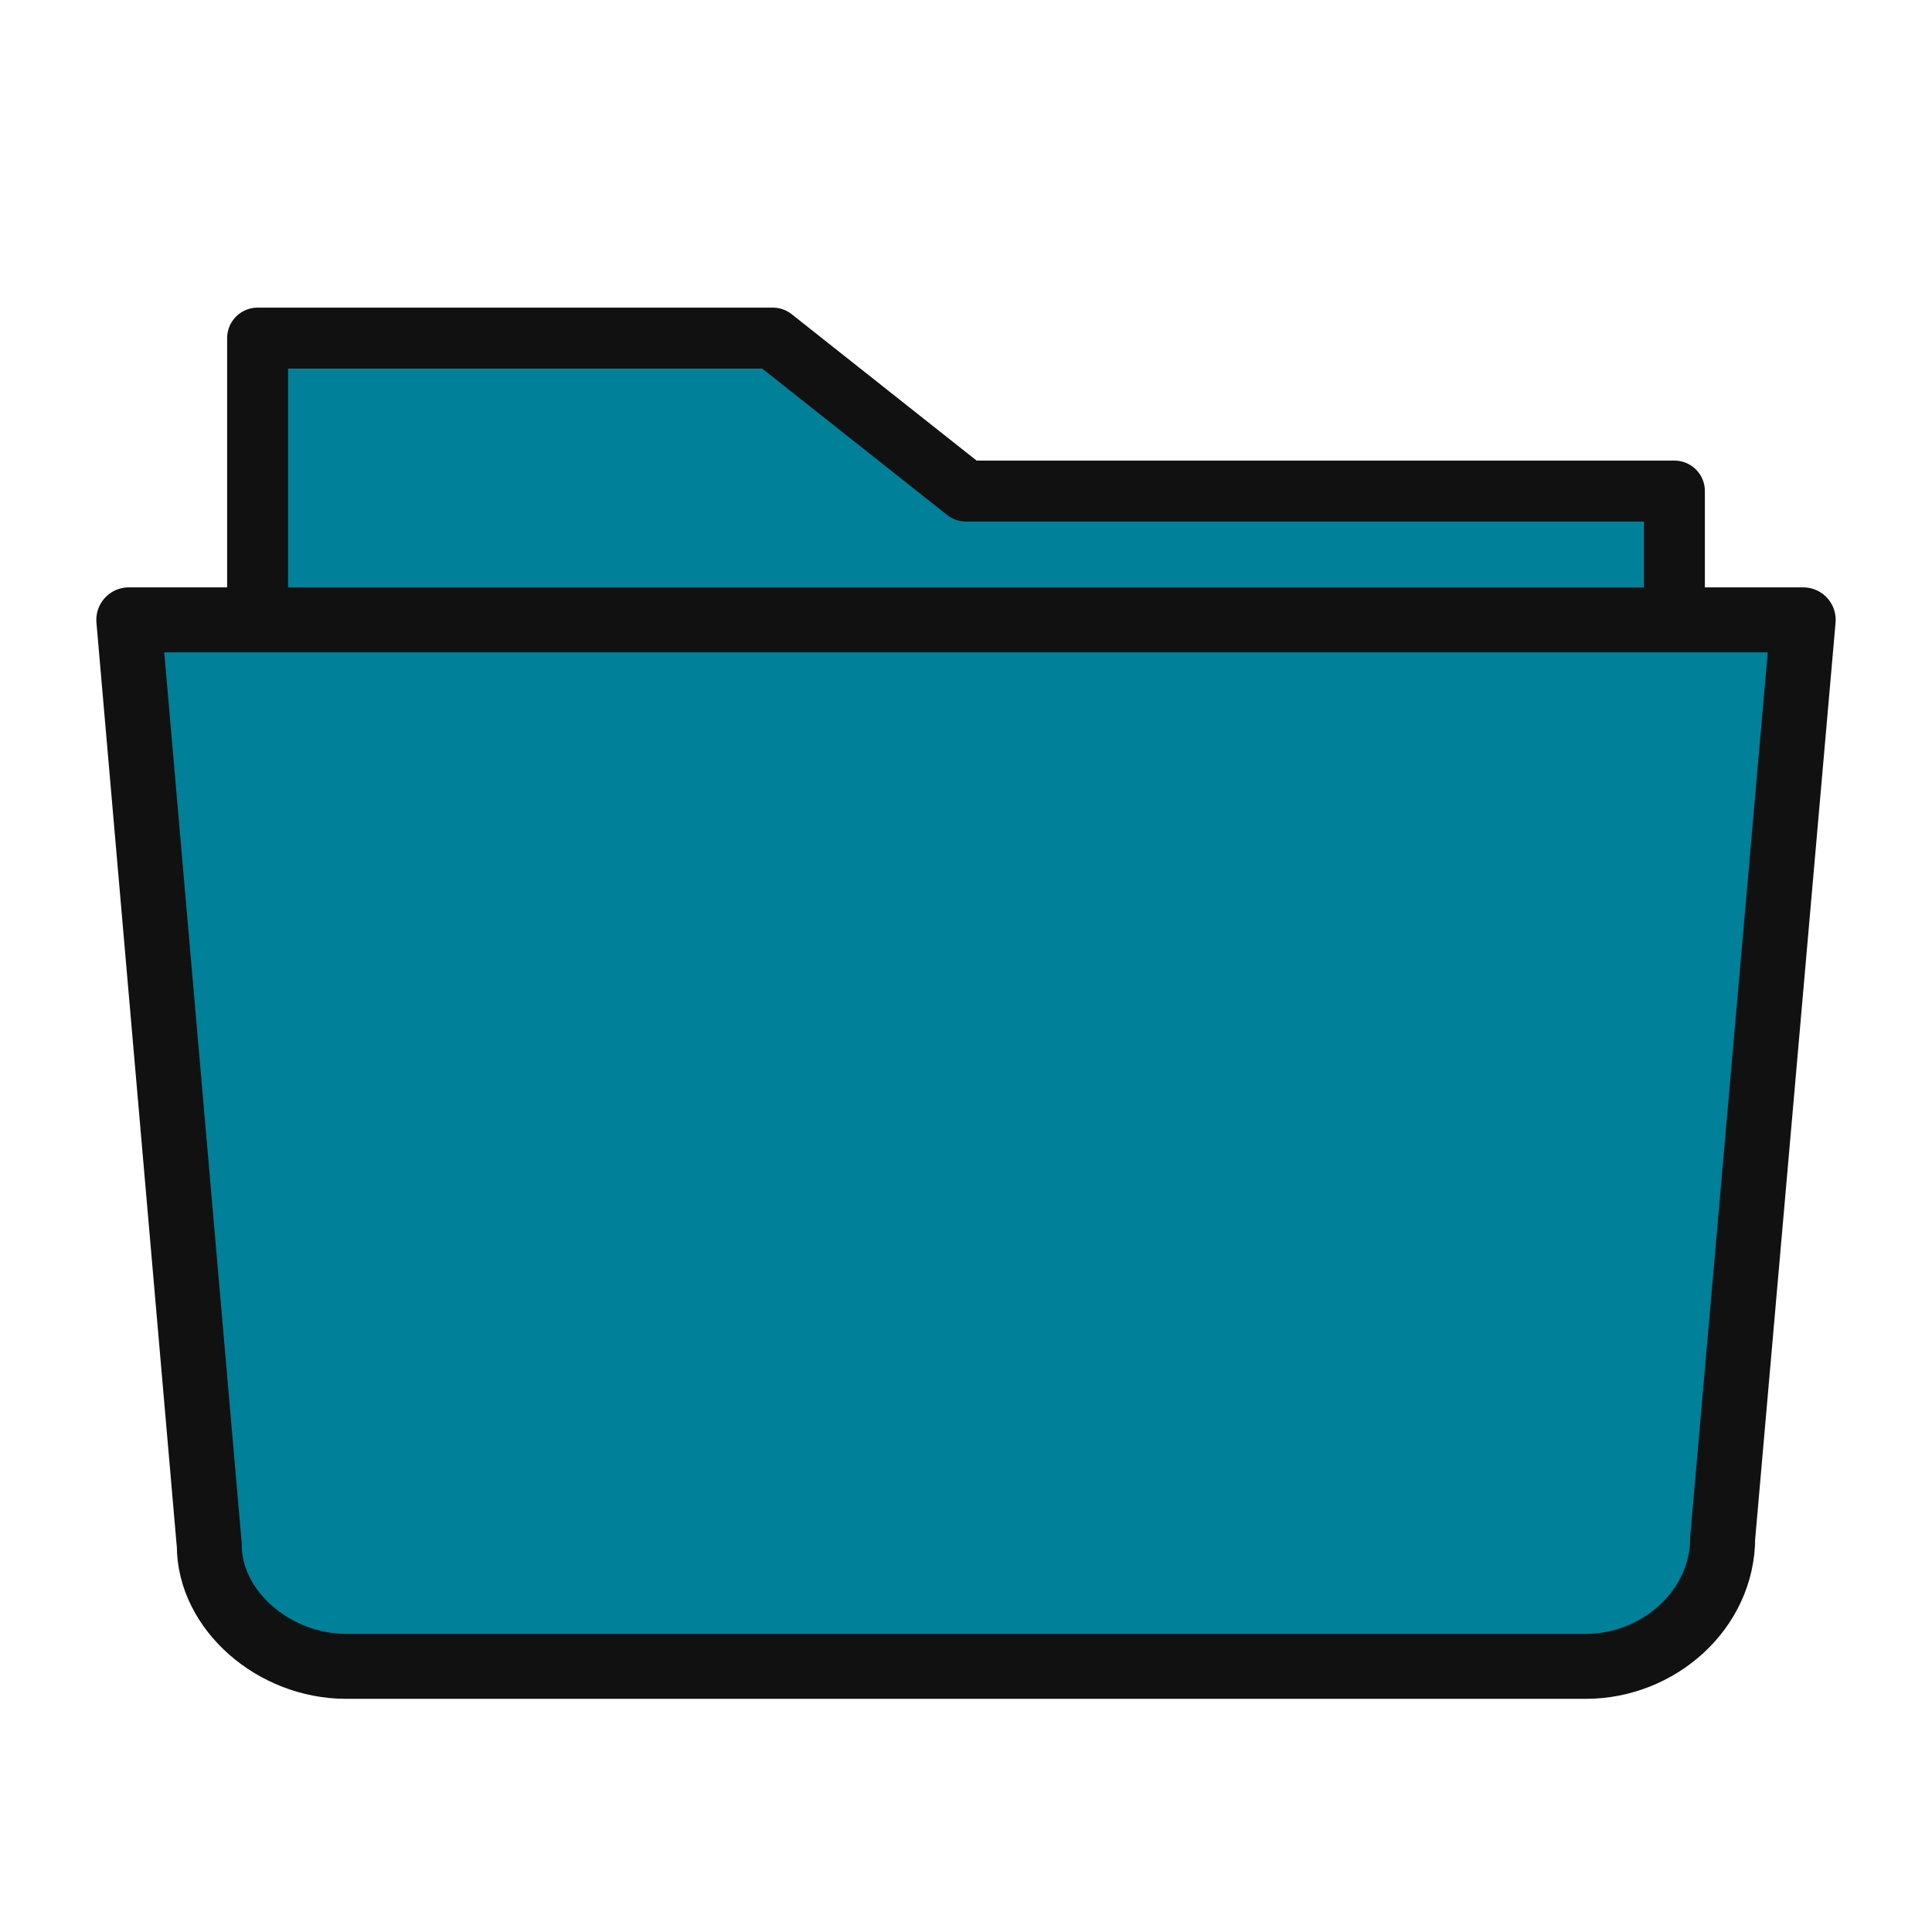 <?xml version="1.0" encoding="utf-8"?>
<!-- Generator: Adobe Illustrator 23.0.0, SVG Export Plug-In . SVG Version: 6.00 Build 0)  -->
<svg version="1.1" id="Calque_1" xmlns="http://www.w3.org/2000/svg" xmlns:xlink="http://www.w3.org/1999/xlink" x="0px" y="0px"
	 viewBox="0 0 24 24" style="enable-background:new 0 0 24 24;" xml:space="preserve">
<style type="text/css">
	.st0{display:none;fill:url(#SVGID_1_);}
	.st1{display:none;fill:url(#SVGID_2_);}
	.st2{display:none;fill:url(#SVGID_3_);}
	.st3{display:none;fill:url(#SVGID_4_);}
	.st4{display:none;fill:url(#SVGID_5_);}
	.st5{display:none;fill:url(#SVGID_6_);}
	.st6{fill:#008099;stroke:#111111;stroke-width:0.757;stroke-linecap:round;stroke-linejoin:round;stroke-miterlimit:10;}
	.st7{fill:#008099;stroke:#111111;stroke-width:0.807;stroke-linecap:round;stroke-linejoin:round;stroke-miterlimit:10;}
</style>
<linearGradient id="SVGID_1_" gradientUnits="userSpaceOnUse" x1="-17.6" y1="744" x2="-17.6" y2="764" gradientTransform="matrix(1 0 0 1 0 -742)">
	<stop  offset="0" style="stop-color:#76A1F0"/>
	<stop  offset="1" style="stop-color:#6B90D5"/>
</linearGradient>
<path class="st0" d="M-7.6,21c0,0.5-0.5,1-1,1h-18c-0.5,0-1-0.5-1-1V3.1c0-0.5,0.5-1.1,1-1.1h4c0.5,0,1.4,0.3,1.8,0.6l0.9,0.7
	c0.5,0.4,1.3,0.7,1.8,0.7h9.5c0.5,0,1,0.5,1,1C-7.6,5-7.6,21-7.6,21z"/>
<linearGradient id="SVGID_2_" gradientUnits="userSpaceOnUse" x1="-17.6" y1="745" x2="-17.6" y2="763" gradientTransform="matrix(1 0 0 1 0 -742)">
	<stop  offset="0" style="stop-color:#BBE0F7"/>
	<stop  offset="1" style="stop-color:#82B4FB"/>
</linearGradient>
<path class="st1" d="M-26.6,21V3.1l0.1-0.1h3.9c0.3,0,0.9,0.2,1.2,0.4l0.9,0.8c0.7,0.4,1.7,0.8,2.4,0.8h9.5v16H-26.6z"/>
<linearGradient id="SVGID_3_" gradientUnits="userSpaceOnUse" x1="-17.6" y1="746" x2="-17.6" y2="762" gradientTransform="matrix(1 0 0 1 0 -742)">
	<stop  offset="0" style="stop-color:#95BFF8"/>
	<stop  offset="0.557" style="stop-color:#84ADEF"/>
	<stop  offset="1" style="stop-color:#7CA4EB"/>
</linearGradient>
<path class="st2" d="M-25.6,20V4h3c0.1,0,0.5,0.1,0.6,0.2l0.9,0.8c0.8,0.6,2.1,1,3,1h8.5v14H-25.6z"/>
<linearGradient id="SVGID_4_" gradientUnits="userSpaceOnUse" x1="-17.594" y1="749" x2="-17.594" y2="764" gradientTransform="matrix(1 0 0 1 0 -742)">
	<stop  offset="0" style="stop-color:#76A1F0"/>
	<stop  offset="1" style="stop-color:#6B90D5"/>
</linearGradient>
<path class="st3" d="M-6.5,21c0,0.5-0.5,1-1.1,1h-20c-0.5,0-1-0.5-1.1-1l-0.8-13c0-0.5,0.4-1,0.9-1h22c0.5,0,1,0.5,0.9,1L-6.5,21z"
	/>
<linearGradient id="SVGID_5_" gradientUnits="userSpaceOnUse" x1="-17.55" y1="749.954" x2="-17.55" y2="763" gradientTransform="matrix(1 0 0 1 0 -742)">
	<stop  offset="0" style="stop-color:#BBE0F7"/>
	<stop  offset="1" style="stop-color:#82B4FB"/>
</linearGradient>
<path class="st4" d="M-27.6,21l-0.1-0.1L-28.5,8h21.9l-0.9,12.9c0,0,0,0.1-0.1,0.1C-7.6,21-27.6,21-27.6,21z"/>
<linearGradient id="SVGID_6_" gradientUnits="userSpaceOnUse" x1="-17.5" y1="750.957" x2="-17.5" y2="762" gradientTransform="matrix(1 0 0 1 0 -742)">
	<stop  offset="0" style="stop-color:#95BFF8"/>
	<stop  offset="0.557" style="stop-color:#84ADEF"/>
	<stop  offset="1" style="stop-color:#7CA4EB"/>
</linearGradient>
<path class="st5" d="M-26.7,20l-0.7-11h19.8l-0.8,11"/>
<g>
	<g>
		<path class="st6" d="M19.2,18.2H4.8c-0.9,0-1.6-0.6-1.6-1.4V4.2h6.4L12,6.1h8.8v10.7C20.8,17.6,20.1,18.2,19.2,18.2z"/>
	</g>
	<g>
		<path class="st7" d="M19.7,20.7H4.3c-0.9,0-1.7-0.7-1.7-1.5l-1-11.5h20.8l-1,11.4C21.4,20,20.6,20.7,19.7,20.7z"/>
	</g>
</g>
</svg>
